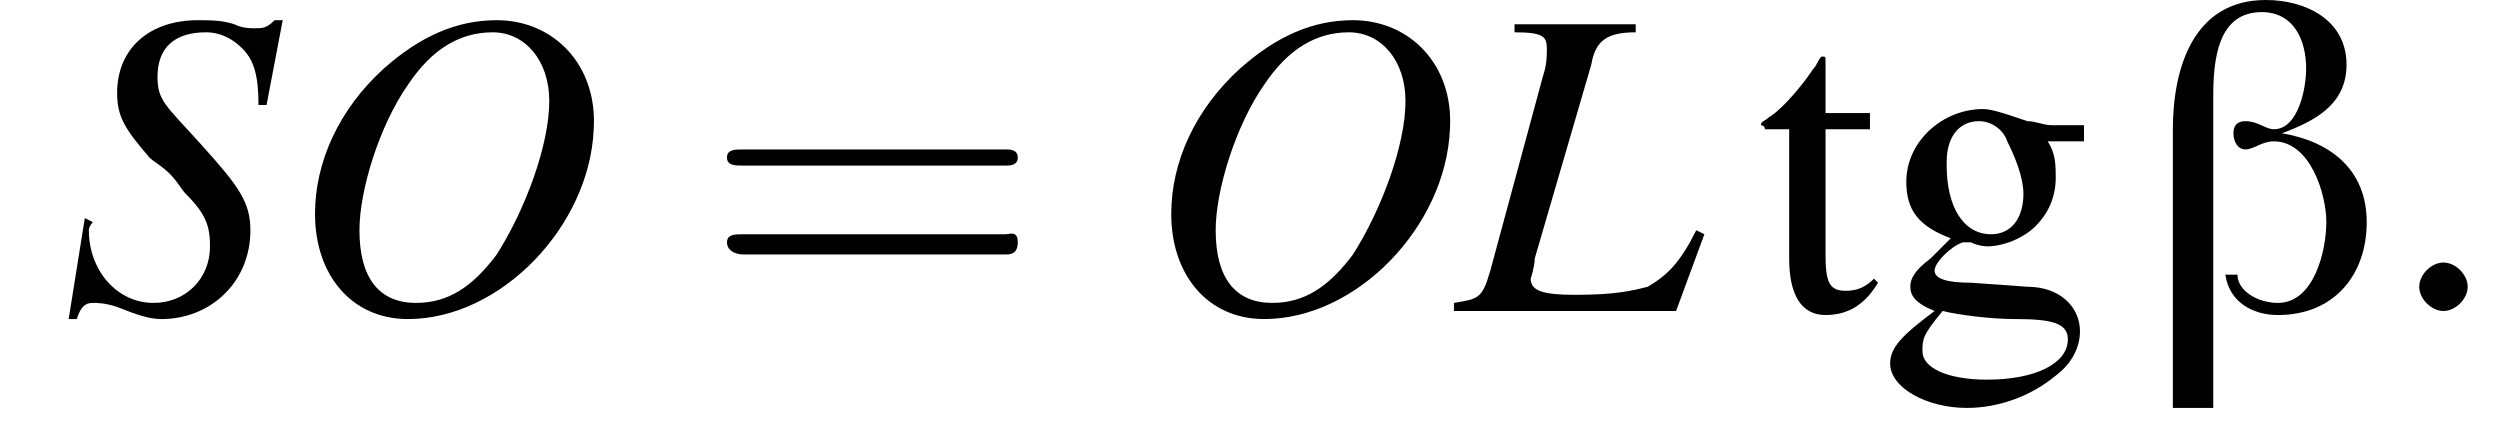 <?xml version='1.0' encoding='UTF-8'?>
<!---3.3-->
<svg height='11.1pt' version='1.1' viewBox='205.6 74.6 61.9 11.1' width='61.9pt' xmlns='http://www.w3.org/2000/svg' xmlns:xlink='http://www.w3.org/1999/xlink'>
<defs>
<path d='M5.4 -2.2C5.4 -3.5 4.5 -4.2 3.3 -4.4V-4.4C4.1 -4.7 4.9 -5.1 4.9 -6.1C4.9 -7.2 3.9 -7.7 2.9 -7.7C1.1 -7.7 0.6 -6 0.6 -4.5V2.4H1.6V-5.3C1.6 -6.2 1.7 -7.4 2.8 -7.4C3.6 -7.4 3.9 -6.7 3.9 -6C3.9 -5.5 3.7 -4.5 3.1 -4.5C2.9 -4.5 2.7 -4.7 2.4 -4.7C2.2 -4.7 2.1 -4.6 2.1 -4.4C2.1 -4.2 2.2 -4 2.4 -4C2.6 -4 2.8 -4.2 3.1 -4.2C4 -4.2 4.4 -2.9 4.4 -2.2S4.1 -0.2 3.2 -0.2C2.7 -0.2 2.2 -0.5 2.2 -0.9H1.9C2 -0.2 2.6 0.1 3.2 0.1C4.6 0.1 5.4 -0.9 5.4 -2.2Z' id='g0-12'/>
<path d='M5.1 -4.2V-4.6H4.3C4.1 -4.6 3.9 -4.7 3.7 -4.7L3.4 -4.8C3.1 -4.9 2.8 -5 2.6 -5C1.6 -5 0.7 -4.2 0.7 -3.2C0.7 -2.5 1 -2.1 1.8 -1.8C1.6 -1.6 1.4 -1.4 1.3 -1.3C0.9 -1 0.8 -0.8 0.8 -0.6C0.8 -0.4 0.9 -0.2 1.4 0C0.6 0.6 0.3 0.9 0.3 1.3C0.3 1.9 1.2 2.4 2.2 2.4C3 2.4 3.8 2.1 4.4 1.6C4.8 1.3 5 0.9 5 0.5C5 -0.1 4.5 -0.6 3.7 -0.6L2.3 -0.7C1.7 -0.7 1.4 -0.8 1.4 -1C1.4 -1.2 1.8 -1.6 2.1 -1.7C2.2 -1.7 2.3 -1.7 2.3 -1.7C2.5 -1.6 2.7 -1.6 2.7 -1.6C3.1 -1.6 3.6 -1.8 3.9 -2.1C4.2 -2.4 4.4 -2.8 4.4 -3.3C4.4 -3.6 4.4 -3.9 4.2 -4.2H5.1ZM1.6 0C2 0.1 2.8 0.2 3.4 0.2C4.3 0.2 4.7 0.3 4.7 0.7C4.7 1.3 3.9 1.7 2.7 1.7C1.7 1.7 1.1 1.4 1.1 1C1.1 0.7 1.1 0.6 1.6 0ZM1.7 -3.7C1.7 -4.3 2 -4.7 2.5 -4.7C2.8 -4.7 3.1 -4.5 3.2 -4.2C3.4 -3.8 3.6 -3.3 3.6 -2.9C3.6 -2.3 3.3 -1.9 2.8 -1.9C2.1 -1.9 1.7 -2.6 1.7 -3.6V-3.7Z' id='g4-103'/>
<path d='M2.8 -4.9H1.7V-6.2C1.7 -6.3 1.7 -6.3 1.6 -6.3C1.5 -6.2 1.5 -6.1 1.4 -6C1 -5.4 0.5 -4.9 0.3 -4.8C0.2 -4.7 0.1 -4.7 0.1 -4.6C0.1 -4.6 0.2 -4.6 0.2 -4.5H0.8V-1.3C0.8 -0.4 1.1 0.1 1.7 0.1C2.3 0.1 2.7 -0.2 3 -0.7L2.9 -0.8C2.7 -0.6 2.5 -0.5 2.2 -0.5C1.8 -0.5 1.7 -0.7 1.7 -1.4V-4.5H2.8V-4.9Z' id='g4-116'/>
<path d='M7.5 -3.6C7.6 -3.6 7.8 -3.6 7.8 -3.8S7.6 -4 7.5 -4H1C0.8 -4 0.6 -4 0.6 -3.8S0.8 -3.6 1 -3.6H7.5ZM7.5 -1.4C7.6 -1.4 7.8 -1.4 7.8 -1.7S7.6 -1.9 7.5 -1.9H1C0.8 -1.9 0.6 -1.9 0.6 -1.7S0.8 -1.4 1 -1.4H7.5Z' id='g13-61'/>
<path d='M2.1 -0.6C2.1 -0.9 1.8 -1.2 1.5 -1.2S0.9 -0.9 0.9 -0.6S1.2 0 1.5 0S2.1 -0.3 2.1 -0.6Z' id='g8-58'/>
<path d='M7.2 -2.5C7.3 -2.5 7.5 -2.5 7.5 -2.7S7.3 -2.9 7.2 -2.9H1.3C1.1 -2.9 0.9 -2.9 0.9 -2.7S1.1 -2.5 1.3 -2.5H7.2Z' id='g2-0'/>
<path d='M4.4 -7.1H1.4V-6.9C2.1 -6.9 2.2 -6.8 2.2 -6.5C2.2 -6.3 2.2 -6.1 2.1 -5.8L0.8 -1C0.6 -0.3 0.5 -0.3 -0.1 -0.2V0H5.4L6.1 -1.9L5.9 -2C5.5 -1.2 5.2 -0.9 4.7 -0.6C4.3 -0.5 3.9 -0.4 2.9 -0.4C2.1 -0.4 1.8 -0.5 1.8 -0.8C1.8 -0.8 1.9 -1.1 1.9 -1.3L3.3 -6.1C3.4 -6.7 3.7 -6.9 4.4 -6.9V-7.1Z' id='g9-76'/>
<path d='M5.2 -7.2C4.2 -7.2 3.3 -6.8 2.4 -6C1.3 -5 0.7 -3.7 0.7 -2.4C0.7 -0.9 1.6 0.2 3 0.2C5.3 0.2 7.5 -2.1 7.6 -4.5C7.7 -6.1 6.6 -7.2 5.2 -7.2ZM5.1 -6.9C5.9 -6.9 6.5 -6.2 6.5 -5.2C6.5 -4.1 5.9 -2.5 5.2 -1.4C4.6 -0.6 4 -0.2 3.2 -0.2C2.3 -0.2 1.8 -0.8 1.8 -2C1.8 -3 2.3 -4.6 3 -5.6C3.6 -6.5 4.3 -6.9 5.1 -6.9Z' id='g9-79'/>
<path d='M5.1 -5.1L5.5 -7.2H5.3C5.1 -7 5 -7 4.8 -7C4.7 -7 4.5 -7 4.3 -7.1C4 -7.2 3.7 -7.2 3.4 -7.2C2.2 -7.2 1.4 -6.5 1.4 -5.4C1.4 -4.8 1.6 -4.5 2.2 -3.8C2.3 -3.7 2.5 -3.6 2.7 -3.4C2.9 -3.2 3 -3 3.1 -2.9C3.6 -2.4 3.7 -2.1 3.7 -1.6C3.7 -0.8 3.1 -0.2 2.3 -0.2C1.4 -0.2 0.7 -1 0.7 -2C0.7 -2.1 0.8 -2.2 0.8 -2.2L0.6 -2.3L0.2 0.2H0.4C0.5 -0.1 0.6 -0.2 0.8 -0.2C0.9 -0.2 1.1 -0.2 1.4 -0.1C1.9 0.1 2.2 0.2 2.5 0.2C3.7 0.2 4.7 -0.7 4.7 -2C4.7 -2.7 4.4 -3.1 3.5 -4.1S2.4 -5.2 2.4 -5.8C2.4 -6.5 2.8 -6.9 3.6 -6.9C4 -6.9 4.3 -6.7 4.5 -6.5C4.8 -6.2 4.9 -5.8 4.9 -5.1L5.1 -5.1Z' id='g9-83'/>
<use id='g12-103' xlink:href='#g4-103'/>
<use id='g12-116' xlink:href='#g4-116'/>
</defs>
<g id='page1'>

<use x='207.1' xlink:href='#g9-83' y='82.3'/>
<use x='212.7' xlink:href='#g9-79' y='82.3'/>
<use x='223' xlink:href='#g13-61' y='82.3'/>
<use x='233.9' xlink:href='#g9-79' y='82.3'/>
<use x='241.7' xlink:href='#g9-76' y='82.3'/>
<use x='249.1' xlink:href='#g12-116' y='82.3'/>
<use x='252.1' xlink:href='#g12-103' y='82.3'/>
<use x='258.8' xlink:href='#g0-12' y='82.3'/>
<use x='264.6' xlink:href='#g8-58' y='82.3'/>
</g>
</svg>